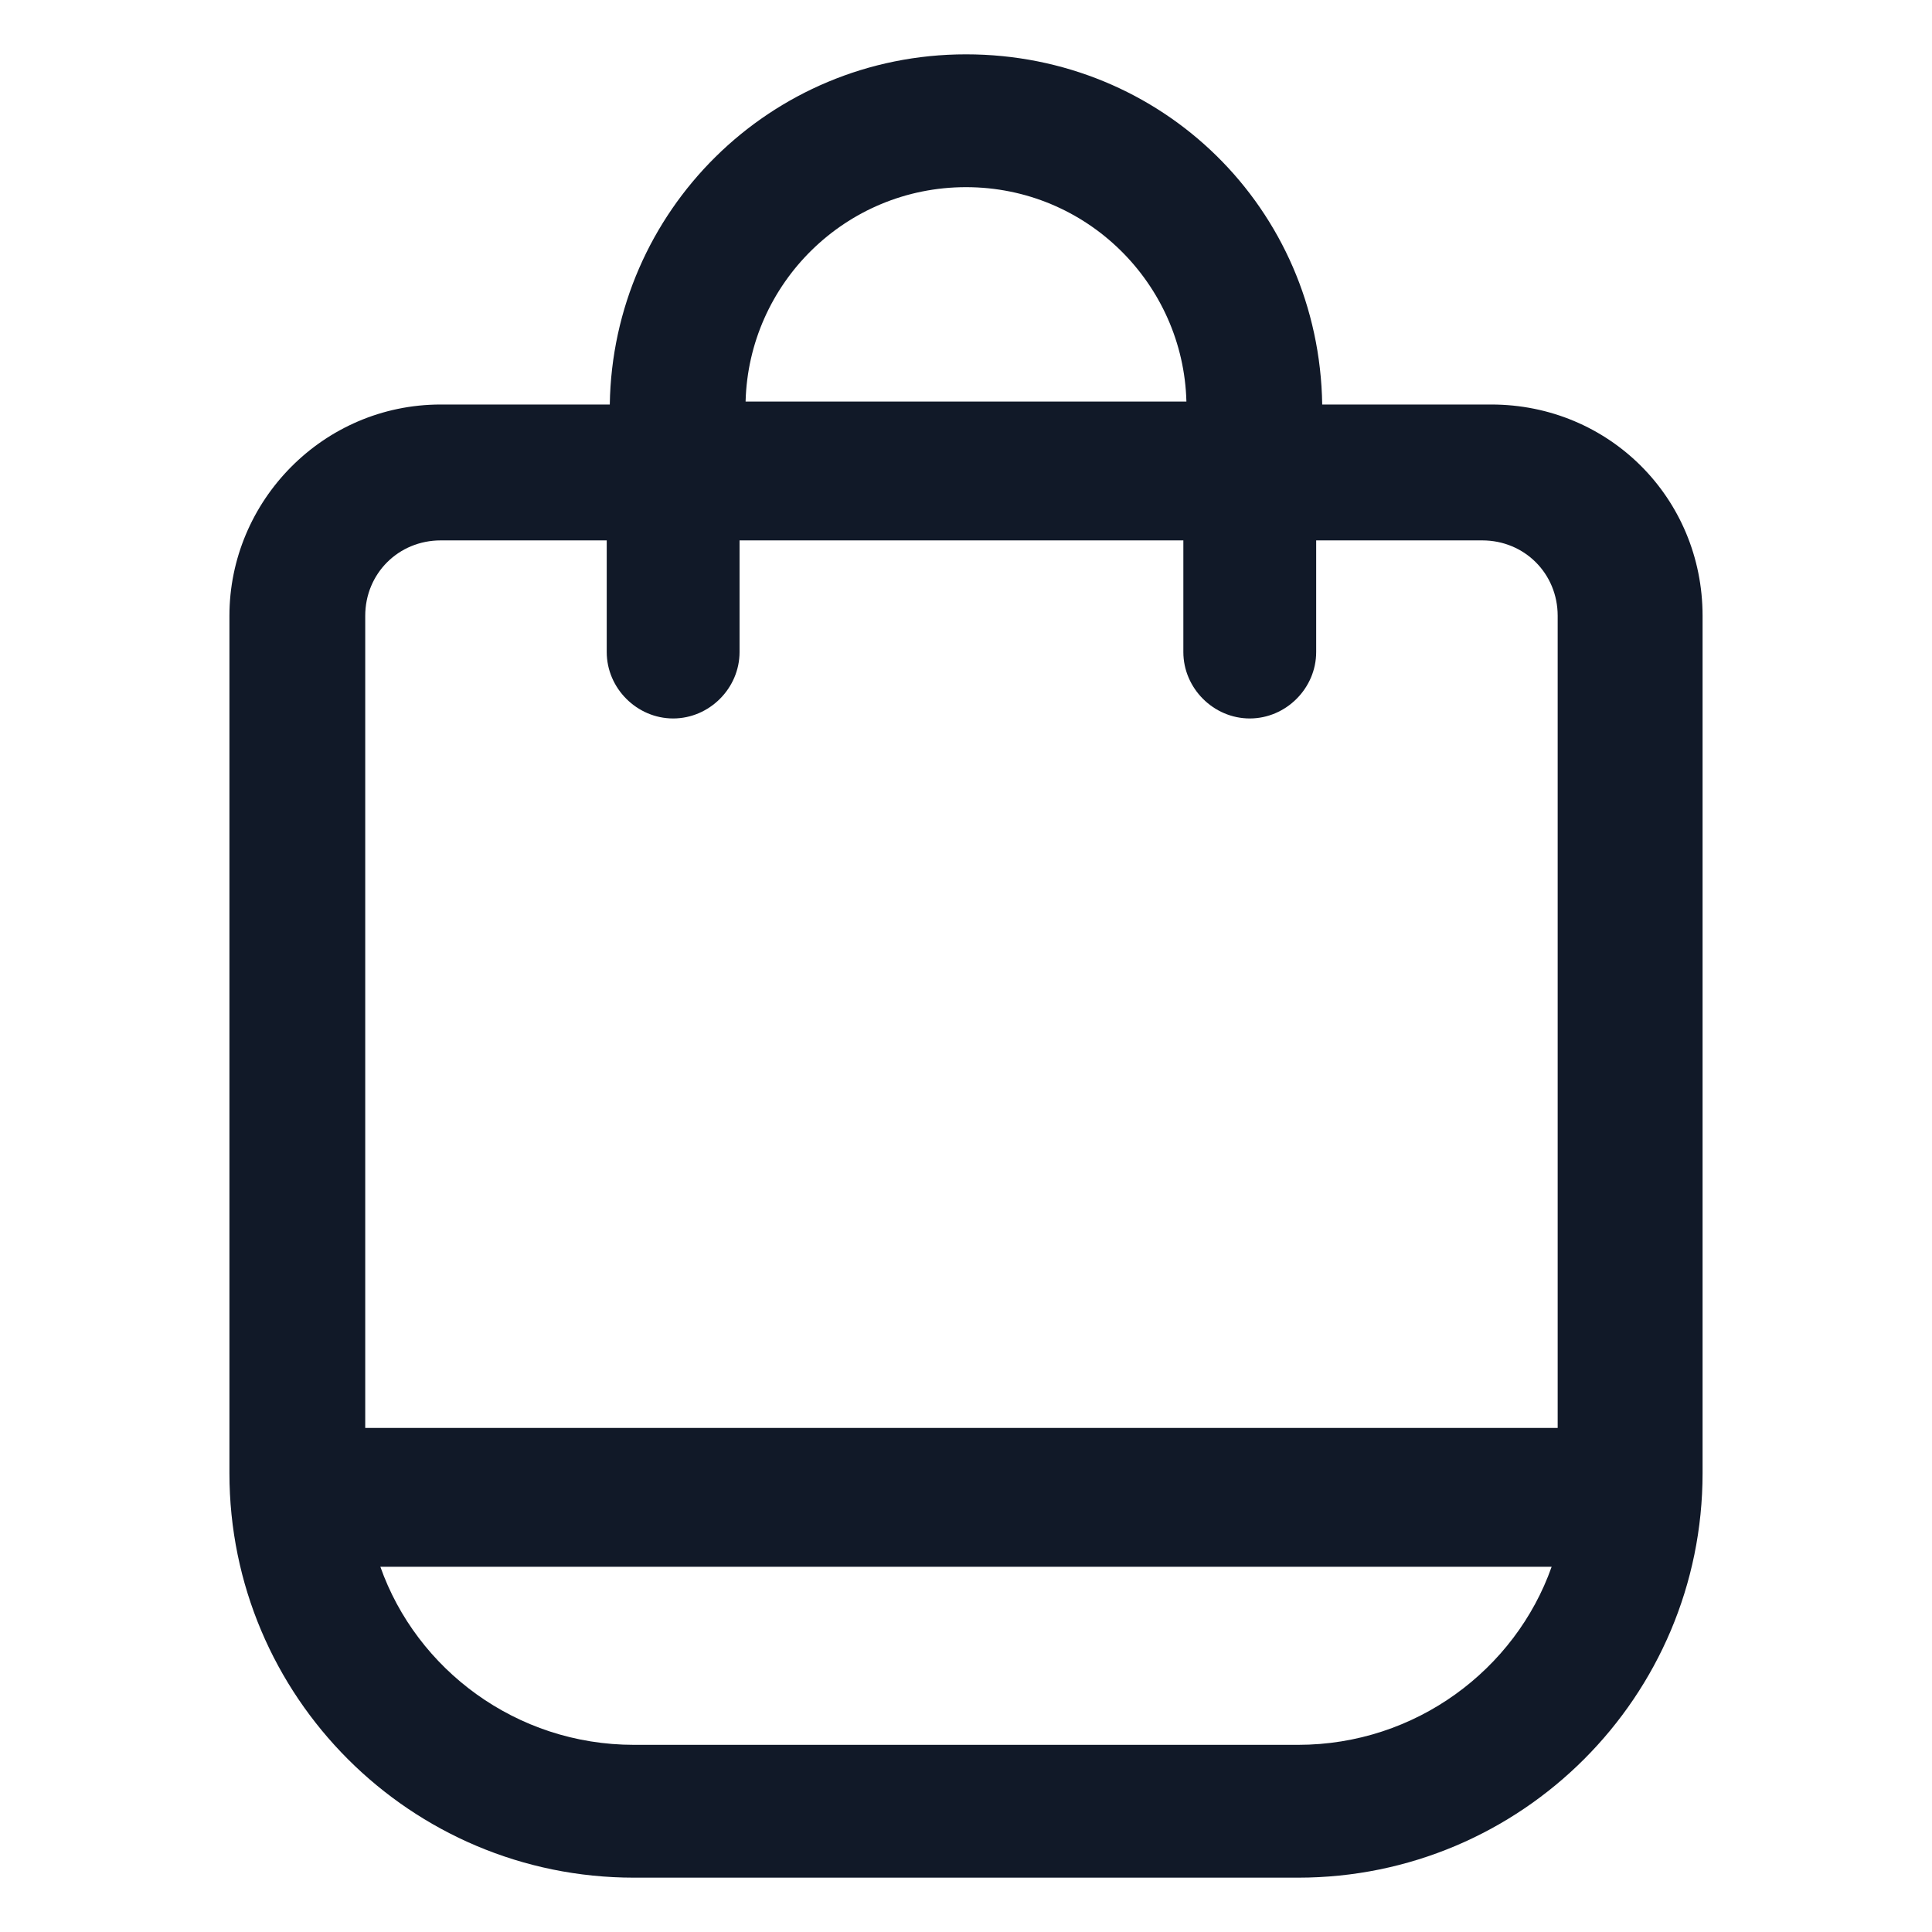 <svg xmlns="http://www.w3.org/2000/svg" width="24" height="24" viewBox="0 0 24 24" fill="none"><path d="M18.525 5.025H16.425C16.387 2.588 14.438 0.675 12 0.675C9.562 0.675 7.612 2.625 7.575 5.025H5.475C4.012 5.025 2.85 6.225 2.85 7.65V18.3C2.85 21.075 5.1 23.325 7.875 23.325H16.125C18.9 23.325 21.15 21.075 21.15 18.3V7.65C21.15 6.188 19.988 5.025 18.525 5.025ZM12 2.325C13.5 2.325 14.7 3.525 14.738 4.988H9.262C9.3 3.525 10.5 2.325 12 2.325ZM5.475 6.713H7.537V8.1C7.537 8.55 7.912 8.925 8.362 8.925C8.812 8.925 9.187 8.55 9.187 8.1V6.713H14.7V8.1C14.7 8.55 15.075 8.925 15.525 8.925C15.975 8.925 16.35 8.55 16.35 8.1V6.713H18.413C18.938 6.713 19.35 7.125 19.35 7.65V17.738H4.537V7.65C4.537 7.125 4.95 6.713 5.475 6.713ZM16.125 21.675H7.875C6.412 21.675 5.175 20.738 4.725 19.463H19.275C18.825 20.738 17.587 21.675 16.125 21.675Z" fill="#111928"></path></svg>